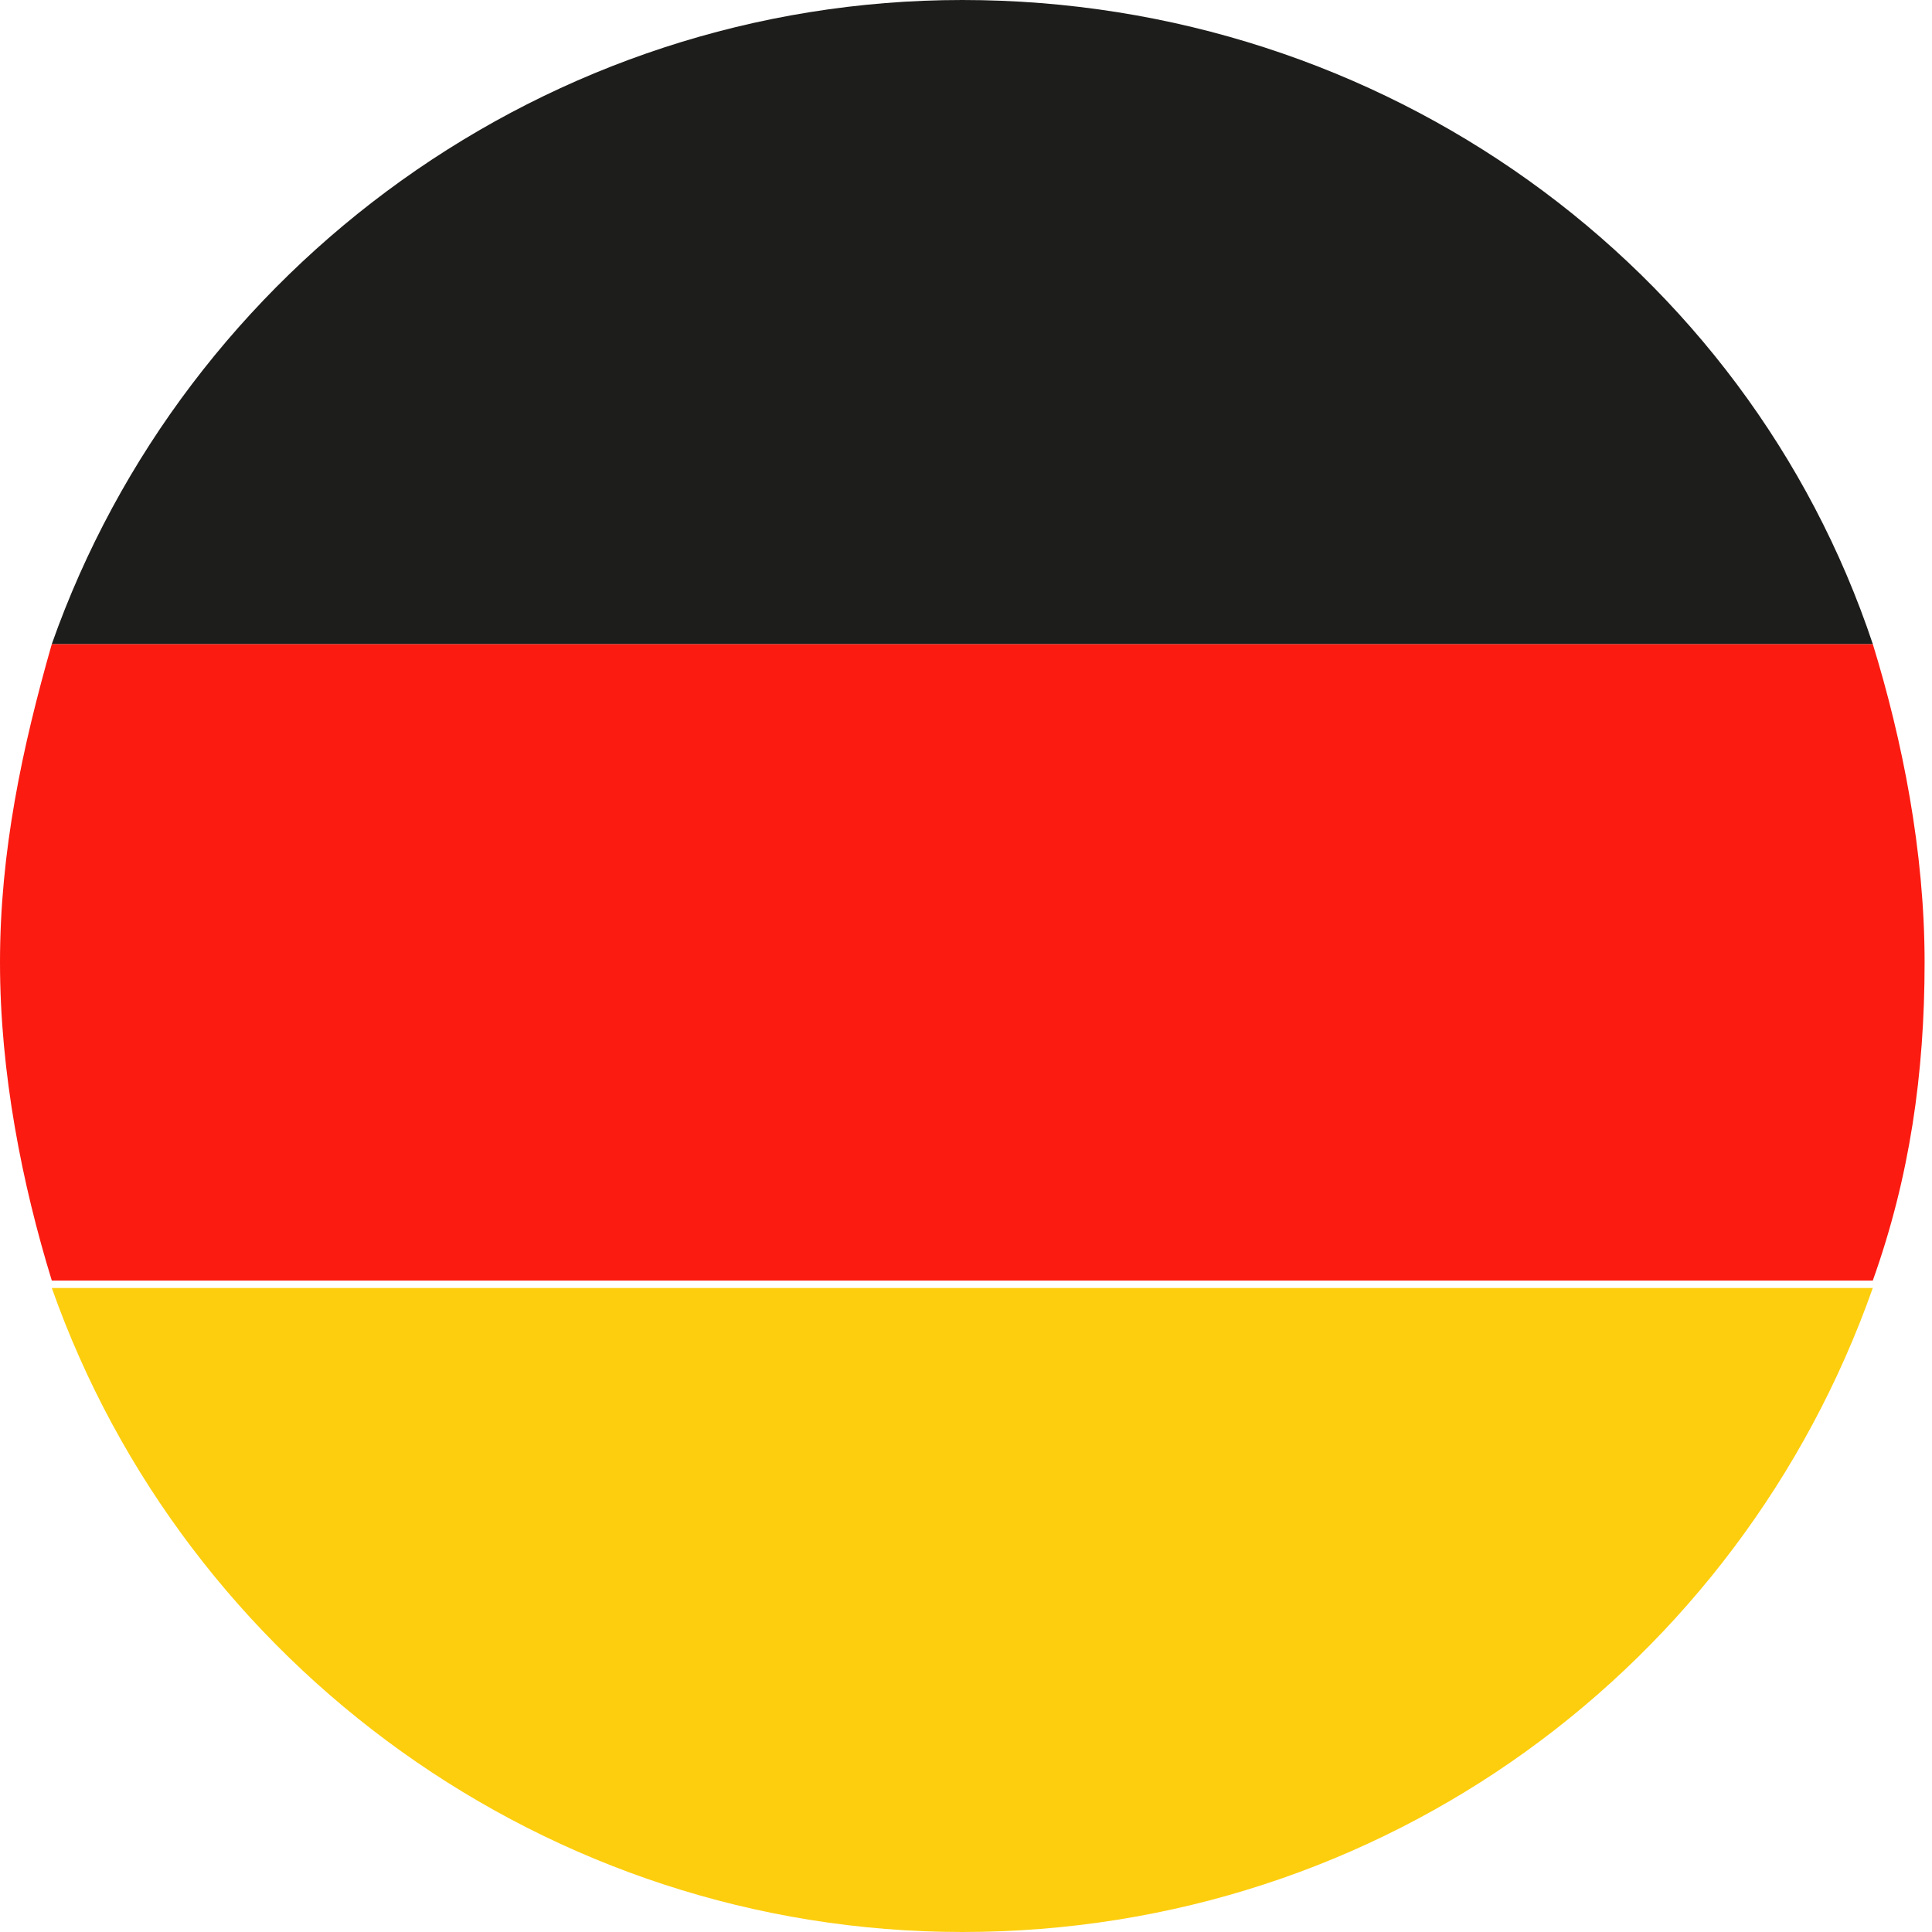 ﻿<!-- Generator: Adobe Illustrator 22.0.1, SVG Export Plug-In  -->
<svg version="1.1"
     xmlns="http://www.w3.org/2000/svg" xmlns:xlink="http://www.w3.org/1999/xlink" xmlns:a="http://ns.adobe.com/AdobeSVGViewerExtensions/3.0/"
     x="0px" y="0px" width="26.1px" height="26.1px" viewBox="0 0 26.1 26.1"
     style="overflow:hidden;enable-background:new 0 0 26.1 26.1;" xml:space="preserve">
<style type="text/css">
    .st0 {
        fill: #FB1B11;
    }

    .st1 {
        fill: #1D1D1B;
    }

    .st2 {
        fill: #FDCE0E;
    }
</style>
<defs>
</defs>
<g>
<path class="st0" d="M0,13c0,1.5,0.3,3,0.7,4.3h24.6c0.5-1.4,0.7-2.8,0.7-4.3c0-1.5-0.3-3-0.7-4.3H0.7C0.3,10.1,0,11.5,0,13z" />

<path class="st1" d="M13,0C7.4,0,2.5,3.6,0.7,8.7h24.6C23.6,3.6,18.7,0,13,0z" />

<path class="st2" d="M13,26.1c5.7,0,10.5-3.6,12.3-8.7H0.7C2.5,22.5,7.4,26.1,13,26.1z" />

</g>
</svg>
